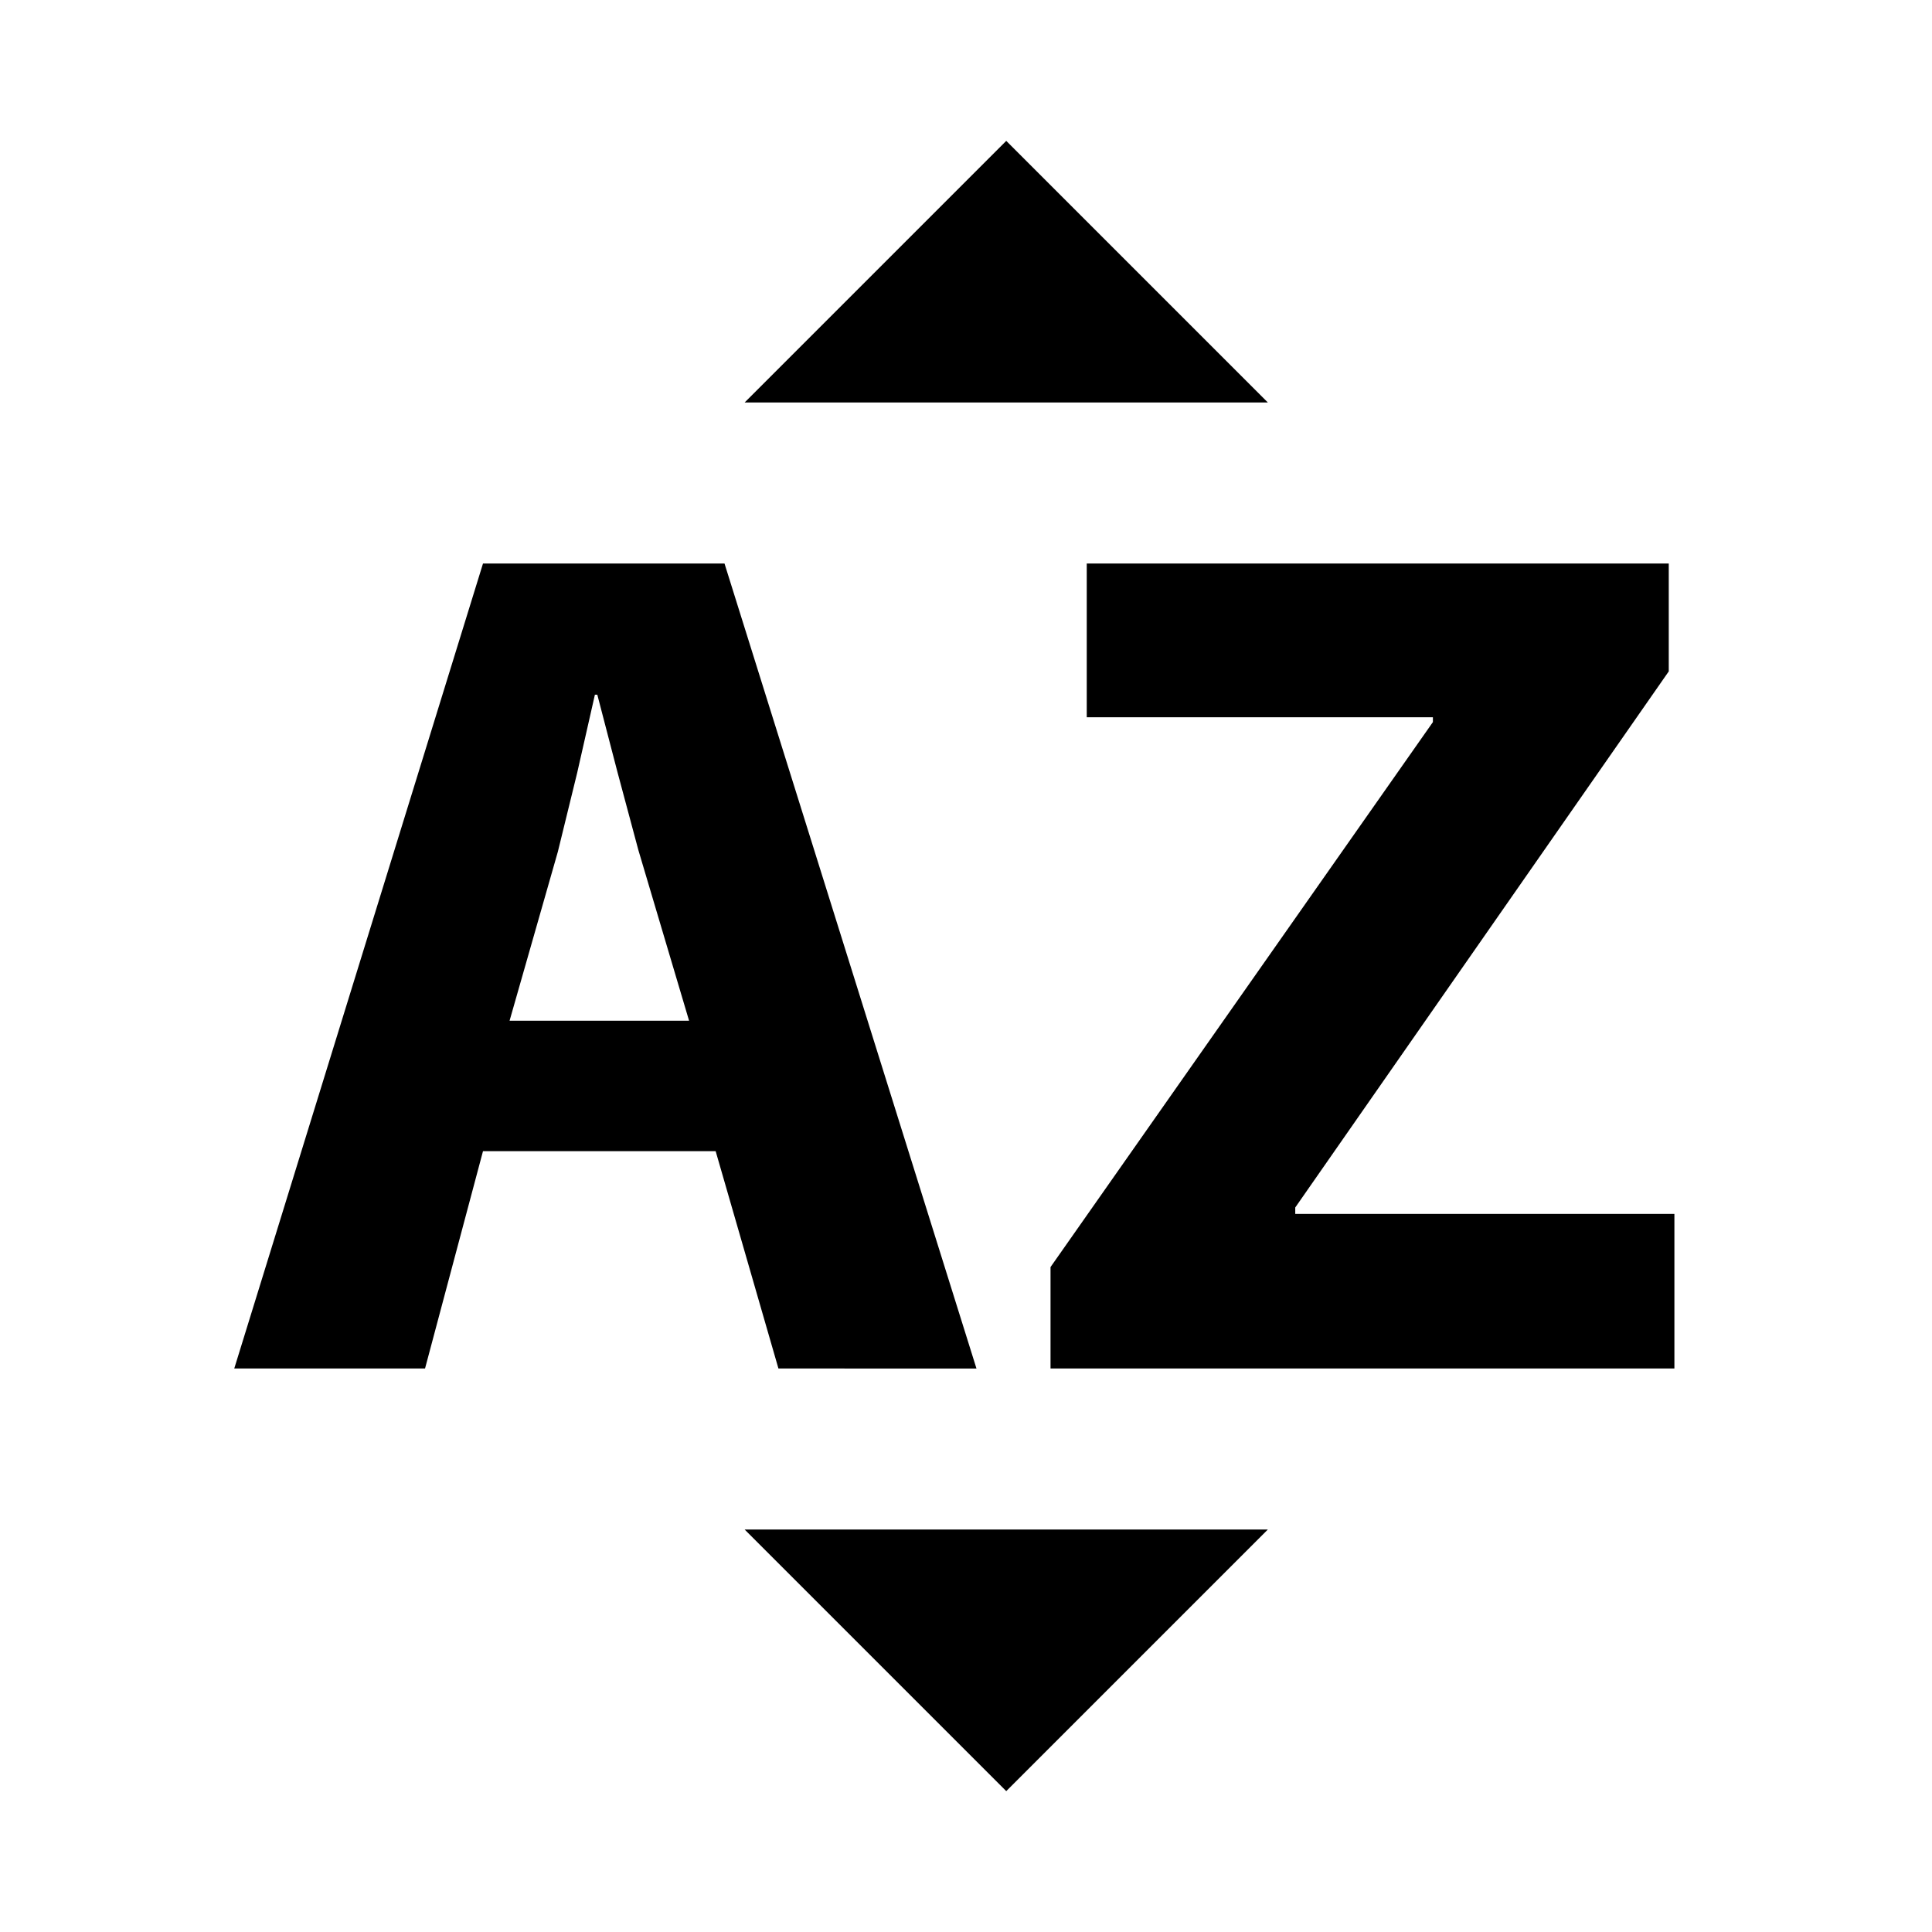 <svg xmlns="http://www.w3.org/2000/svg" viewBox="0 0 24 24"><path d="m9.25 5 3.25-3.25L15.75 5h-6.5m6.5 14-3.25 3.25L9.25 19h6.5m-6.86-4.7H6L5.28 17H2.91L6 7h3l3.13 10H9.67l-.78-2.7m-2.56-1.62h2.23l-.63-2.12-.26-.97-.25-.96h-.03l-.22.97-.24.98-.6 2.1M13.05 17v-1.26l4.75-6.77v-.06h-4.3V7h7.23v1.34L16.09 15v.08h4.71V17h-7.75z"/></svg>